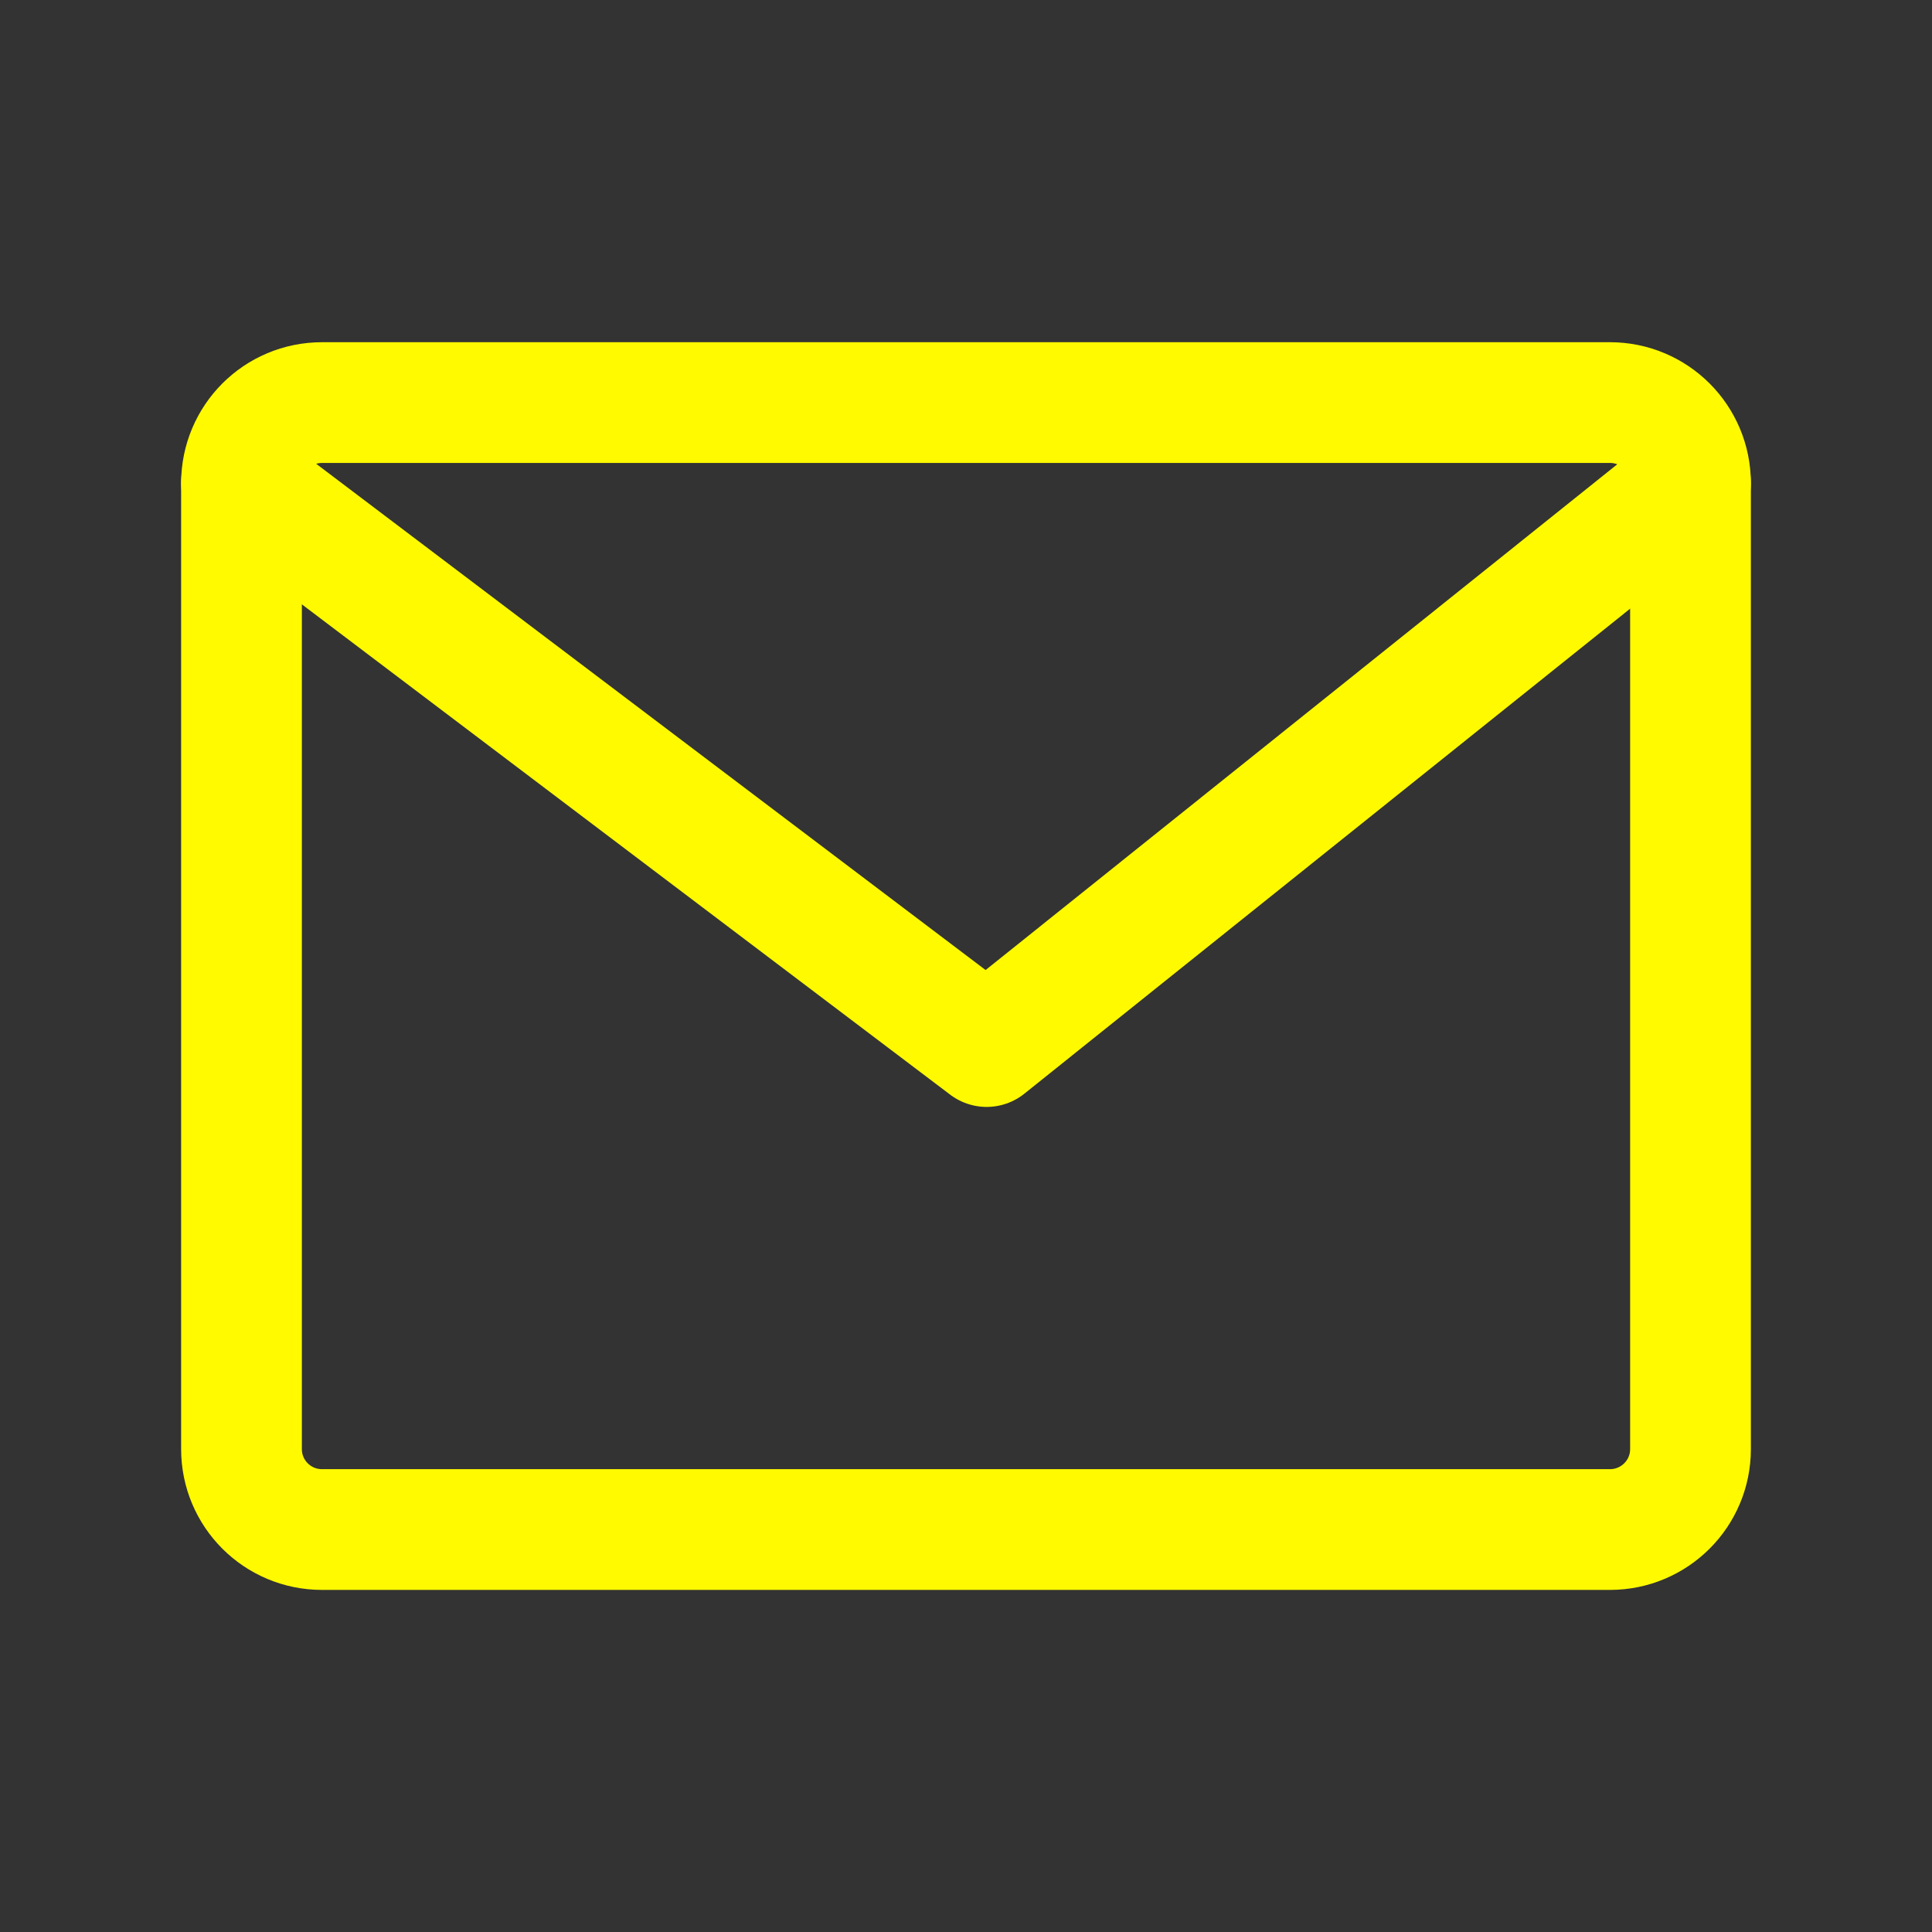 <svg width="16" height="16" viewBox="0 0 16 16" fill="none" xmlns="http://www.w3.org/2000/svg">
<rect x="0" y="0" width="16" height="16" fill="#333333" stroke="none"/>
<path d="M13.333 3.334H2.667C2.298 3.334 2 3.632 2 4.001V12.001C2 12.369 2.298 12.667 2.667 12.667H13.333C13.701 12.667 14 12.369 14 12.001V4.001C14 3.632 13.701 3.334 13.333 3.334Z" stroke="#FFFA00" stroke-linecap="round" stroke-linejoin="round"/>
<path d="M2 4L8.171 8.667L14 4" stroke="#FFFA00" stroke-linecap="round" stroke-linejoin="round"/>
</svg>
